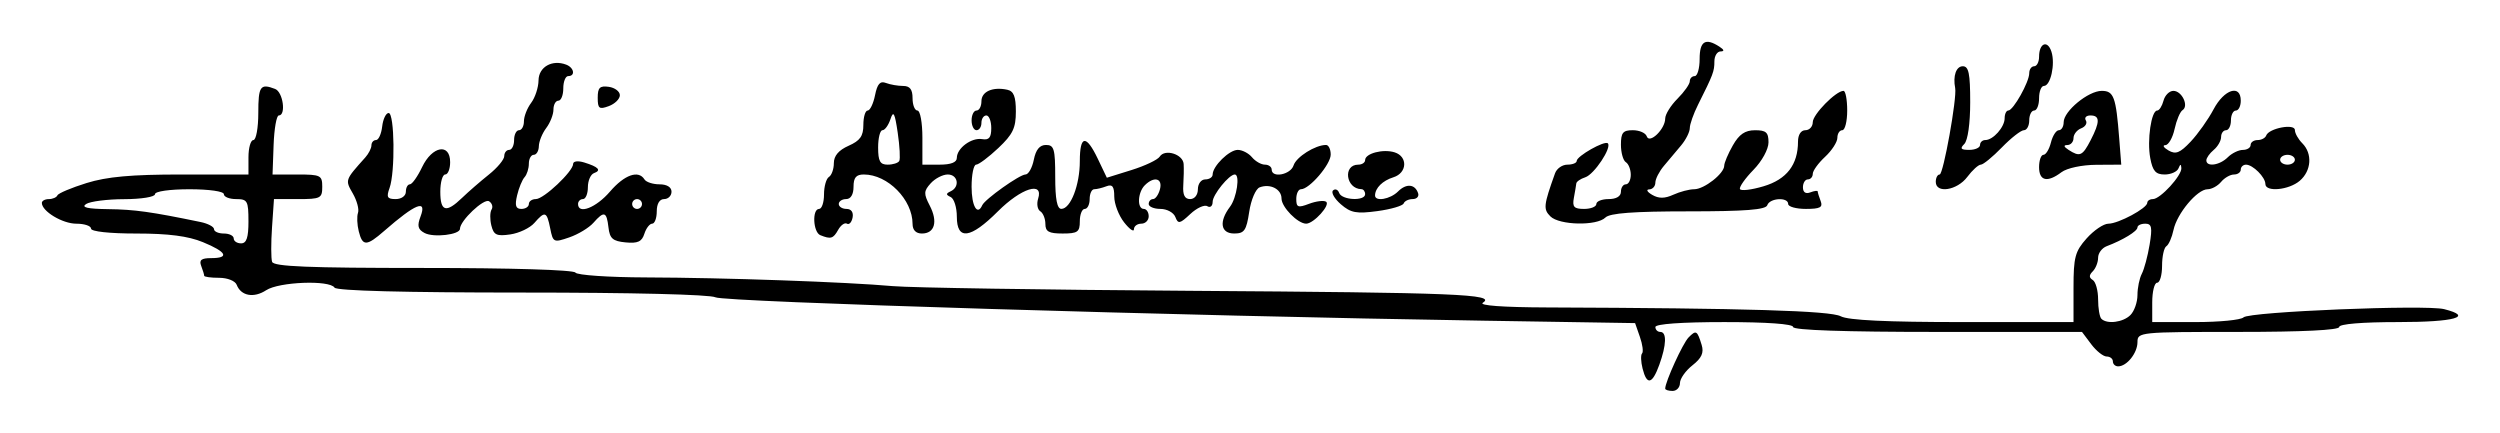 <?xml version="1.0" encoding="UTF-8" standalone="no"?>
<!-- Created with Inkscape (http://www.inkscape.org/) -->

<svg
   xmlns:dc="http://purl.org/dc/elements/1.1/"
   xmlns:cc="http://creativecommons.org/ns#"
   xmlns:rdf="http://www.w3.org/1999/02/22-rdf-syntax-ns#"
   xmlns:svg="http://www.w3.org/2000/svg"
   xmlns="http://www.w3.org/2000/svg"
   xmlns:sodipodi="http://sodipodi.sourceforge.net/DTD/sodipodi-0.dtd"
   xmlns:inkscape="http://www.inkscape.org/namespaces/inkscape"
   width="179.282mm"
   height="31.035mm"
   viewBox="0 0 635.251 109.967"
   id="svg2"
   version="1.1"
   inkscape:version="0.91 r13725"
   sodipodi:docname="Firma de Julio Álvarez del Vayo.svg">
  <defs
     id="defs4" />
  <sodipodi:namedview
     id="base"
     pagecolor="#ffffff"
     bordercolor="#666666"
     borderopacity="1.0"
     inkscape:pageopacity="0.0"
     inkscape:pageshadow="2"
     inkscape:zoom="0.70737049"
     inkscape:cx="165.36811"
     inkscape:cy="-249.15449"
     inkscape:document-units="px"
     inkscape:current-layer="layer1"
     showgrid="false"
     fit-margin-top="3"
     fit-margin-right="3"
     fit-margin-bottom="3"
     fit-margin-left="3"
     inkscape:window-width="1366"
     inkscape:window-height="705"
     inkscape:window-x="-8"
     inkscape:window-y="-8"
     inkscape:window-maximized="1" />
  <g
     inkscape:label="Capa 1"
     inkscape:groupmode="layer"
     id="layer1"
     transform="translate(501.872,-807.257)">
    <path
       style="fill:#000000"
       d="m -78.742,905.995 c 0,-1.713 4.474,-11.508 5.931,-12.987 1.927,-1.954 2.197,-1.8 3.333,1.898 0.61,1.989 0.001,3.335 -2.345,5.18 -1.743,1.371 -3.169,3.397 -3.169,4.501 0,1.104 -0.844,2.008 -1.875,2.008 -1.031,0 -1.875,-0.27 -1.875,-0.6 z m -5.751,-5.083 c -0.439,-1.751 -0.496,-3.486 -0.126,-3.856 0.37,-0.37 0.122,-2.254 -0.551,-4.185 l -1.224,-3.512 -38.361,-0.613 c -77.071,-1.232 -193.112,-4.763 -195.315,-5.942 -1.337,-0.715 -21.37,-1.208 -49.14,-1.208 -29.907,0 -47.163,-0.453 -47.656,-1.25 -1.221,-1.975 -14.095,-1.491 -17.368,0.653 -3.144,2.06 -6.408,1.462 -7.496,-1.375 -0.382,-0.997 -2.348,-1.778 -4.472,-1.778 -2.084,0 -3.789,-0.235 -3.789,-0.523 0,-0.287 -0.341,-1.413 -0.759,-2.5 -0.572,-1.491 0.042,-1.977 2.5,-1.977 4.779,0 3.975,-1.577 -2.072,-4.062 -3.75,-1.542 -8.731,-2.188 -16.87,-2.188 -6.866,0 -11.549,-0.507 -11.549,-1.25 0,-0.688 -1.681,-1.25 -3.736,-1.25 -3.527,0 -8.764,-3.154 -8.764,-5.278 0,-0.535 0.797,-0.972 1.771,-0.972 0.974,0 1.958,-0.43 2.188,-0.956 0.229,-0.526 3.56,-1.932 7.402,-3.125 5.192,-1.613 11.369,-2.17 24.062,-2.17 l 17.078,0 0,-4.375 c 0,-2.406 0.562,-4.375 1.25,-4.375 0.688,0 1.25,-3.094 1.25,-6.875 0,-6.842 0.504,-7.563 4.273,-6.116 2.013,0.772 2.839,6.741 0.932,6.741 -0.575,0 -1.167,3.375 -1.316,7.5 l -0.271,7.5 6.316,0 c 5.903,0 6.316,0.204 6.316,3.125 0,2.909 -0.424,3.125 -6.134,3.125 l -6.134,0 -0.494,7.188 c -0.271,3.953 -0.263,7.891 0.018,8.75 0.394,1.204 9.201,1.562 38.429,1.562 22.32,0 38.216,0.483 38.644,1.175 0.399,0.646 8.448,1.199 17.886,1.228 19.936,0.061 51.086,1.159 62.785,2.212 4.469,0.402 38.5,0.938 75.625,1.19 67.851,0.461 77.705,0.862 74.289,3.024 -1.118,0.708 5.005,1.158 16.336,1.201 50.47,0.193 72.002,0.841 74.605,2.246 1.866,1.007 11.663,1.473 30.938,1.473 l 28.207,0 0,-8.761 c 0,-7.721 0.395,-9.204 3.332,-12.5 1.832,-2.057 4.318,-3.739 5.524,-3.739 2.551,0 9.875,-3.936 9.887,-5.312 0.004,-0.516 0.647,-0.938 1.427,-0.938 1.877,0 7.358,-5.969 7.232,-7.877 -0.072,-1.096 -0.268,-1.078 -0.729,0.064 -0.347,0.859 -1.927,1.562 -3.512,1.562 -2.274,0 -3.046,-0.875 -3.66,-4.148 -0.851,-4.535 0.25,-12.102 1.76,-12.102 0.521,0 1.242,-1.125 1.602,-2.5 0.36,-1.375 1.49,-2.5 2.512,-2.5 2.17,0 3.99,3.837 2.325,4.9 -0.624,0.399 -1.532,2.553 -2.017,4.787 -0.485,2.234 -1.54,4.08 -2.345,4.101 -0.805,0.021 -0.444,0.631 0.801,1.355 1.83,1.064 2.909,0.635 5.625,-2.239 1.848,-1.956 4.473,-5.659 5.832,-8.23 2.694,-5.094 6.903,-6.419 6.903,-2.174 0,1.375 -0.562,2.5 -1.25,2.5 -0.688,0 -1.25,1.125 -1.25,2.5 0,1.375 -0.562,2.5 -1.25,2.5 -0.688,0 -1.25,0.775 -1.25,1.722 0,0.947 -0.844,2.422 -1.875,3.278 -1.031,0.856 -1.875,2.05 -1.875,2.653 0,1.754 3.401,1.268 5.446,-0.778 1.031,-1.031 2.759,-1.875 3.839,-1.875 1.08,0 1.964,-0.562 1.964,-1.25 0,-0.688 0.797,-1.25 1.771,-1.25 0.974,0 1.958,-0.521 2.188,-1.157 0.667,-1.852 7.292,-3.114 7.292,-1.389 0,0.811 0.844,2.319 1.875,3.35 2.627,2.627 2.334,6.998 -0.639,9.544 -2.772,2.373 -8.736,2.929 -8.736,0.814 0,-1.731 -3.18,-4.911 -4.911,-4.911 -0.737,0 -1.339,0.562 -1.339,1.25 0,0.688 -0.775,1.25 -1.722,1.25 -0.947,0 -2.422,0.844 -3.278,1.875 -0.856,1.031 -2.406,1.875 -3.445,1.875 -2.617,0 -7.768,6.158 -8.648,10.339 -0.401,1.905 -1.219,3.766 -1.818,4.136 -0.599,0.37 -1.089,2.608 -1.089,4.974 0,2.366 -0.562,4.301 -1.25,4.301 -0.688,0 -1.25,2.25 -1.25,5 l 0,5 11,0 c 6.05,0 11.538,-0.538 12.195,-1.195 1.439,-1.439 46.256,-3.277 50.981,-2.091 7.611,1.91 2.721,3.287 -11.676,3.287 -9.167,0 -15,0.486 -15,1.25 0,0.793 -9.375,1.25 -25.625,1.25 -25.086,0 -25.625,0.055 -25.625,2.589 0,2.767 -2.705,6.161 -4.911,6.161 -0.737,0 -1.339,-0.562 -1.339,-1.25 0,-0.688 -0.71,-1.25 -1.578,-1.25 -0.868,0 -2.634,-1.406 -3.925,-3.125 l -2.347,-3.125 -36.7,0 c -23.633,0 -36.7,-0.445 -36.7,-1.25 0,-0.774 -6.667,-1.25 -17.5,-1.25 -10.833,0 -17.5,0.476 -17.5,1.25 0,0.688 0.562,1.25 1.25,1.25 1.676,0 1.577,3.293 -0.251,8.349 -1.797,4.969 -3.168,5.281 -4.25,0.968 z m 123.966,-13.602 c 0.982,-0.982 1.786,-3.269 1.786,-5.082 0,-1.813 0.497,-4.244 1.105,-5.402 0.608,-1.158 1.501,-4.496 1.985,-7.418 0.727,-4.389 0.535,-5.312 -1.105,-5.312 -1.092,0 -1.985,0.429 -1.985,0.954 0,0.955 -3.704,3.213 -7.813,4.763 -1.203,0.454 -2.188,1.772 -2.188,2.929 0,1.157 -0.612,2.716 -1.359,3.463 -0.979,0.979 -0.979,1.594 0,2.199 0.747,0.462 1.359,2.682 1.359,4.933 0,2.251 0.375,4.468 0.833,4.926 1.437,1.437 5.519,0.91 7.381,-0.952 z m -478.214,-23.839 c 0,-5.167 -0.255,-5.625 -3.125,-5.625 -1.719,0 -3.125,-0.562 -3.125,-1.25 0,-0.714 -3.75,-1.25 -8.75,-1.25 -5,0 -8.75,0.536 -8.75,1.25 0,0.698 -3.45,1.258 -7.812,1.269 -4.297,0.01 -8.656,0.564 -9.688,1.231 -1.331,0.86 0.301,1.239 5.625,1.305 6.664,0.083 10.887,0.672 23.438,3.268 1.891,0.391 3.438,1.21 3.438,1.819 0,0.61 1.125,1.108 2.5,1.108 1.375,0 2.5,0.562 2.5,1.25 0,0.688 0.844,1.25 1.875,1.25 1.389,0 1.875,-1.458 1.875,-5.625 z m 520,-15.625 c 0,-0.688 -0.844,-1.25 -1.875,-1.25 -1.031,0 -1.875,0.562 -1.875,1.25 0,0.688 0.844,1.25 1.875,1.25 1.031,0 1.875,-0.562 1.875,-1.25 z m -491.973,18.179 c -0.424,-1.689 -0.509,-3.799 -0.19,-4.688 0.32,-0.889 -0.271,-3.098 -1.312,-4.909 -1.991,-3.463 -2.019,-3.383 3.162,-9.161 0.859,-0.958 1.562,-2.345 1.562,-3.082 0,-0.737 0.525,-1.339 1.167,-1.339 0.642,0 1.345,-1.547 1.562,-3.437 0.218,-1.891 0.958,-3.438 1.646,-3.438 1.504,0 1.685,15.053 0.228,19.062 -0.85,2.339 -0.587,2.812 1.563,2.812 1.464,0 2.584,-0.813 2.584,-1.875 0,-1.031 0.458,-1.875 1.018,-1.875 0.56,0 1.957,-1.969 3.105,-4.375 2.564,-5.376 7.127,-6.176 7.127,-1.25 0,1.719 -0.562,3.125 -1.25,3.125 -0.688,0 -1.25,1.969 -1.25,4.375 0,5.079 1.456,5.49 5.533,1.562 1.606,-1.547 4.674,-4.213 6.818,-5.924 2.144,-1.711 3.899,-3.821 3.899,-4.688 0,-0.867 0.562,-1.576 1.25,-1.576 0.688,0 1.25,-1.125 1.25,-2.5 0,-1.375 0.562,-2.5 1.25,-2.5 0.688,0 1.25,-1.017 1.25,-2.261 0,-1.244 0.826,-3.353 1.835,-4.688 1.009,-1.335 1.853,-3.908 1.875,-5.718 0.041,-3.413 3.47,-5.357 7.035,-3.989 2.009,0.771 2.379,2.906 0.504,2.906 -0.688,0 -1.25,1.406 -1.25,3.125 0,1.719 -0.562,3.125 -1.25,3.125 -0.688,0 -1.25,1.017 -1.25,2.261 0,1.244 -0.826,3.353 -1.835,4.688 -1.009,1.335 -1.853,3.411 -1.875,4.614 -0.022,1.203 -0.602,2.188 -1.29,2.188 -0.688,0 -1.25,1.012 -1.25,2.25 0,1.238 -0.49,2.784 -1.089,3.438 -0.599,0.653 -1.453,2.734 -1.899,4.625 -0.612,2.597 -0.346,3.438 1.089,3.438 1.044,0 1.899,-0.562 1.899,-1.25 0,-0.688 0.8,-1.25 1.779,-1.25 2.011,0 9.471,-7.034 9.471,-8.93 0,-0.707 1.207,-0.867 2.812,-0.374 3.631,1.116 4.454,2.006 2.5,2.704 -0.859,0.307 -1.562,1.917 -1.562,3.579 0,1.661 -0.562,3.021 -1.25,3.021 -0.688,0 -1.25,0.562 -1.25,1.25 0,2.735 4.582,0.955 8.113,-3.152 3.683,-4.284 7.25,-5.545 8.762,-3.098 0.425,0.688 2.146,1.25 3.824,1.25 1.879,0 3.051,0.721 3.051,1.875 0,1.031 -0.844,1.875 -1.875,1.875 -1.167,0 -1.875,1.181 -1.875,3.125 0,1.719 -0.525,3.125 -1.166,3.125 -0.641,0 -1.533,1.157 -1.982,2.571 -0.637,2.006 -1.686,2.487 -4.772,2.188 -3.271,-0.317 -4.024,-0.979 -4.351,-3.821 -0.465,-4.042 -1.107,-4.235 -3.833,-1.149 -1.112,1.259 -3.868,2.924 -6.125,3.699 -3.968,1.364 -4.128,1.288 -4.844,-2.289 -0.866,-4.331 -1.322,-4.487 -4.031,-1.381 -1.112,1.275 -3.863,2.586 -6.114,2.913 -3.461,0.503 -4.202,0.157 -4.805,-2.247 -0.392,-1.563 -0.37,-3.397 0.05,-4.076 0.42,-0.679 0.13,-1.626 -0.644,-2.104 -1.307,-0.808 -7.384,4.949 -7.384,6.995 0,1.511 -6.696,2.301 -9.01,1.062 -1.697,-0.908 -1.913,-1.81 -1.004,-4.199 1.694,-4.456 -1.266,-3.277 -9.231,3.677 -4.511,3.938 -5.509,3.952 -6.478,0.089 z m 71.973,-6.929 c 0,-0.688 -0.562,-1.25 -1.25,-1.25 -0.688,0 -1.25,0.562 -1.25,1.25 0,0.688 0.562,1.25 1.25,1.25 0.688,0 1.25,-0.562 1.25,-1.25 z m 45.312,7.922 c -1.849,-0.746 -2.127,-6.672 -0.312,-6.672 0.688,0 1.25,-1.654 1.25,-3.676 0,-2.022 0.562,-4.024 1.25,-4.449 0.688,-0.425 1.25,-2.008 1.25,-3.519 0,-1.849 1.225,-3.288 3.75,-4.406 2.93,-1.297 3.75,-2.457 3.75,-5.305 0,-2.005 0.492,-3.645 1.094,-3.645 0.602,0 1.443,-1.748 1.871,-3.885 0.576,-2.882 1.289,-3.689 2.758,-3.125 1.09,0.418 3.06,0.76 4.379,0.76 1.724,0 2.398,0.878 2.398,3.125 0,1.719 0.562,3.125 1.25,3.125 0.688,0 1.25,3.094 1.25,6.875 l 0,6.875 4.375,0 c 2.883,0 4.375,-0.587 4.375,-1.722 0,-2.464 3.731,-5.221 6.442,-4.762 1.745,0.296 2.308,-0.39 2.308,-2.813 0,-1.762 -0.562,-3.204 -1.25,-3.204 -0.688,0 -1.25,0.844 -1.25,1.875 0,1.031 -0.562,1.875 -1.25,1.875 -0.688,0 -1.25,-1.125 -1.25,-2.5 0,-1.375 0.562,-2.5 1.25,-2.5 0.688,0 1.25,-1.059 1.25,-2.354 0,-2.462 2.838,-3.73 6.562,-2.931 1.647,0.353 2.188,1.722 2.188,5.542 0,4.198 -0.77,5.8 -4.464,9.283 -2.455,2.316 -4.986,4.21 -5.625,4.21 -0.639,0 -1.161,2.531 -1.161,5.625 0,4.911 1.475,7.463 2.708,4.688 0.682,-1.535 9.513,-7.812 10.99,-7.812 0.751,0 1.702,-1.688 2.115,-3.75 0.513,-2.567 1.49,-3.75 3.094,-3.75 2.051,0 2.344,1.014 2.344,8.125 0,5.672 0.472,8.122 1.562,8.115 2.35,-0.015 4.688,-6.056 4.688,-12.114 0,-6.65 1.588,-6.855 4.581,-0.589 l 2.287,4.786 6.254,-1.948 c 3.44,-1.071 6.674,-2.61 7.188,-3.42 1.296,-2.041 5.911,-0.614 6.073,1.879 0.073,1.123 0.03,3.589 -0.094,5.479 -0.158,2.391 0.373,3.438 1.743,3.438 1.136,0 1.969,-1.058 1.969,-2.5 0,-1.389 0.833,-2.5 1.875,-2.5 1.031,0 1.875,-0.556 1.875,-1.236 5e-5,-2.128 4.209,-6.264 6.375,-6.264 1.138,0 2.769,0.844 3.625,1.875 0.856,1.031 2.331,1.875 3.278,1.875 0.947,0 1.722,0.562 1.722,1.25 0,2.234 4.81,1.318 5.565,-1.06 0.682,-2.148 5.514,-5.19 8.244,-5.19 0.655,0 1.191,1.099 1.191,2.443 0,2.501 -5.411,8.807 -7.557,8.807 -0.656,0 -1.193,1.111 -1.193,2.469 0,2.139 0.432,2.305 3.23,1.241 1.776,-0.675 3.725,-0.922 4.329,-0.548 1.234,0.763 -3.123,5.588 -5.045,5.588 -2.137,0 -6.264,-4.213 -6.264,-6.394 0,-2.389 -2.888,-3.858 -5.565,-2.831 -1,0.384 -2.186,3.171 -2.642,6.211 -0.712,4.748 -1.242,5.514 -3.81,5.514 -3.462,0 -3.935,-3.011 -1.068,-6.801 1.718,-2.271 2.593,-8.199 1.21,-8.199 -1.45,0 -5.625,5.157 -5.625,6.949 0,1.072 -0.604,1.575 -1.343,1.119 -0.738,-0.456 -2.692,0.438 -4.342,1.988 -2.649,2.489 -3.092,2.577 -3.791,0.756 -0.435,-1.134 -2.137,-2.062 -3.783,-2.062 -1.645,0 -2.991,-0.562 -2.991,-1.25 0,-0.688 0.497,-1.25 1.104,-1.25 0.607,0 1.398,-1.125 1.758,-2.5 0.731,-2.797 -1.49,-3.372 -3.862,-1 -1.816,1.817 -1.991,6 -0.25,6 0.688,0 1.25,0.844 1.25,1.875 0,1.031 -0.844,1.875 -1.875,1.875 -1.031,0 -1.875,0.638 -1.875,1.419 0,0.78 -1.125,-0.012 -2.5,-1.76 -1.375,-1.748 -2.5,-4.697 -2.5,-6.552 0,-2.563 -0.475,-3.192 -1.977,-2.615 -1.087,0.417 -2.494,0.759 -3.125,0.759 -0.631,0 -1.148,1.125 -1.148,2.5 0,1.375 -0.562,2.5 -1.25,2.5 -0.688,0 -1.25,1.406 -1.25,3.125 0,2.738 -0.542,3.125 -4.375,3.125 -3.497,0 -4.375,-0.487 -4.375,-2.426 0,-1.334 -0.585,-2.788 -1.301,-3.23 -0.715,-0.442 -0.959,-1.882 -0.541,-3.199 1.43,-4.504 -4.308,-2.693 -10.231,3.23 -6.981,6.981 -10.428,7.428 -10.428,1.354 0,-2.349 -0.703,-4.599 -1.562,-5 -1.25,-0.583 -1.25,-0.875 0,-1.458 2.401,-1.121 1.852,-4.271 -0.744,-4.271 -1.268,0 -3.218,1.007 -4.331,2.238 -1.786,1.974 -1.815,2.642 -0.248,5.664 2.119,4.084 1.27,7.098 -1.998,7.098 -1.514,0 -2.366,-0.879 -2.366,-2.441 0,-6.162 -6.306,-12.559 -12.38,-12.559 -1.961,0 -2.62,0.786 -2.62,3.125 0,1.944 -0.708,3.125 -1.875,3.125 -1.031,0 -1.875,0.562 -1.875,1.25 0,0.688 0.885,1.25 1.967,1.25 1.2,0 1.802,0.853 1.545,2.188 -0.232,1.203 -0.875,1.906 -1.43,1.562 -0.555,-0.344 -1.559,0.359 -2.232,1.562 -1.263,2.256 -1.867,2.437 -4.537,1.36 z m 20.061,-18.86 c 0.287,-0.516 0.108,-3.75 -0.396,-7.188 -0.74,-5.046 -1.095,-5.708 -1.843,-3.437 -0.509,1.547 -1.423,2.812 -2.03,2.812 -0.607,0 -1.104,1.969 -1.104,4.375 0,3.497 0.487,4.375 2.426,4.375 1.334,0 2.661,-0.422 2.947,-0.938 z m 165.445,14.077 c -1.831,-1.831 -1.726,-2.798 1.191,-10.952 0.43,-1.203 1.842,-2.188 3.137,-2.188 1.295,0 2.358,-0.422 2.362,-0.938 0.01,-1.234 7.124,-5.263 7.909,-4.479 1.07,1.07 -3.462,7.897 -5.729,8.629 -1.203,0.388 -2.229,1.09 -2.28,1.559 -0.051,0.469 -0.329,2.119 -0.617,3.666 -0.43,2.305 0.038,2.812 2.593,2.812 1.714,0 3.117,-0.562 3.117,-1.25 0,-0.688 1.406,-1.25 3.125,-1.25 1.944,0 3.125,-0.708 3.125,-1.875 0,-1.031 0.562,-1.875 1.25,-1.875 0.688,0 1.25,-1.092 1.25,-2.426 0,-1.334 -0.562,-2.774 -1.25,-3.199 -0.688,-0.425 -1.25,-2.427 -1.25,-4.449 0,-3.054 0.511,-3.676 3.021,-3.676 1.661,0 3.254,0.698 3.538,1.551 0.68,2.04 4.691,-1.833 4.691,-4.53 0,-1.049 1.406,-3.314 3.125,-5.032 1.719,-1.719 3.125,-3.713 3.125,-4.432 0,-0.719 0.563,-1.307 1.25,-1.307 0.688,0 1.25,-1.969 1.25,-4.375 0,-4.496 1.463,-5.411 5,-3.125 1.25,0.808 1.354,1.218 0.312,1.231 -0.859,0.011 -1.562,1.152 -1.562,2.536 0,2.523 -0.292,3.296 -4.163,11.022 -1.148,2.29 -2.087,4.956 -2.087,5.923 0,0.968 -0.984,2.938 -2.188,4.379 -1.203,1.441 -3.172,3.783 -4.375,5.206 -1.203,1.422 -2.188,3.344 -2.188,4.27 0,0.926 -0.703,1.701 -1.562,1.722 -0.859,0.021 -0.517,0.646 0.761,1.388 1.672,0.972 3.179,0.961 5.371,-0.038 1.676,-0.764 4.06,-1.389 5.297,-1.389 2.545,0 7.632,-3.987 7.632,-5.983 0,-0.723 0.984,-3.044 2.188,-5.158 1.607,-2.824 3.099,-3.845 5.625,-3.851 2.823,-0.01 3.438,0.543 3.438,3.074 0,1.751 -1.649,4.769 -3.817,6.987 -2.099,2.148 -3.646,4.343 -3.438,4.879 0.209,0.536 2.911,0.22 6.004,-0.703 5.882,-1.754 8.75,-5.48 8.75,-11.37 0,-1.723 0.752,-2.876 1.875,-2.876 1.031,0 1.875,-0.919 1.875,-2.042 0,-1.964 5.881,-7.953 7.813,-7.956 0.516,-8.4e-4 0.938,2.248 0.938,4.998 0,2.75 -0.562,5 -1.25,5 -0.688,0 -1.25,0.871 -1.25,1.935 0,1.064 -1.406,3.238 -3.125,4.831 -1.719,1.593 -3.125,3.535 -3.125,4.315 0,0.78 -0.562,1.419 -1.25,1.419 -0.688,0 -1.25,0.904 -1.25,2.009 0,1.272 0.688,1.745 1.875,1.289 1.031,-0.396 1.875,-0.502 1.875,-0.236 0,0.266 0.341,1.373 0.759,2.461 0.605,1.578 -0.152,1.977 -3.75,1.977 -2.48,0 -4.509,-0.562 -4.509,-1.25 0,-1.81 -4.695,-1.539 -5.311,0.308 -0.385,1.155 -5.571,1.559 -20.042,1.562 -13.946,0 -19.969,0.451 -21.085,1.567 -2.177,2.177 -11.722,1.974 -13.994,-0.298 z m -53.237,-3.069 c -1.64,-1.423 -2.534,-3.005 -1.986,-3.516 0.548,-0.511 1.248,-0.226 1.555,0.633 0.66,1.848 6.6,2.13 6.6,0.312 0,-0.688 -0.422,-1.259 -0.938,-1.269 -3.976,-0.081 -4.769,-6.231 -0.804,-6.231 0.958,0 1.741,-0.525 1.741,-1.166 0,-1.688 4.583,-2.885 7.5,-1.959 3.395,1.078 3.19,5.241 -0.312,6.334 -2.744,0.856 -4.63,2.716 -4.668,4.603 -0.034,1.659 3.848,0.999 5.84,-0.993 2.099,-2.099 4.321,-1.904 5.104,0.447 0.272,0.816 -0.349,1.484 -1.38,1.484 -1.031,0 -2.062,0.497 -2.292,1.105 -0.229,0.608 -3.243,1.487 -6.697,1.954 -5.308,0.718 -6.743,0.448 -9.263,-1.737 z m 151.169,-5.696 c 0,-1.031 0.445,-1.875 0.988,-1.875 0.936,0 4.43,-19.441 3.945,-21.945 -0.604,-3.116 0.248,-5.555 1.942,-5.555 1.495,0 1.875,1.847 1.875,9.125 0,5.431 -0.607,9.732 -1.5,10.625 -1.167,1.167 -0.889,1.5 1.25,1.5 1.512,0 2.75,-0.562 2.75,-1.25 0,-0.688 0.603,-1.25 1.339,-1.25 1.992,0 4.911,-3.291 4.911,-5.536 0,-1.08 0.422,-1.968 0.938,-1.972 1.257,-0.011 5.312,-7.238 5.312,-9.468 0,-0.976 0.562,-1.774 1.25,-1.774 0.688,0 1.25,-1.092 1.25,-2.426 0,-3.475 2.169,-4.337 3.148,-1.252 1.002,3.156 -0.221,8.678 -1.922,8.678 -0.674,0 -1.226,1.406 -1.226,3.125 0,1.719 -0.562,3.125 -1.25,3.125 -0.688,0 -1.25,1.125 -1.25,2.5 0,1.375 -0.609,2.5 -1.354,2.5 -0.745,0 -3.266,1.969 -5.603,4.375 -2.337,2.406 -4.742,4.375 -5.346,4.375 -0.603,0 -2.153,1.406 -3.444,3.125 -2.582,3.438 -8.003,4.285 -8.003,1.25 z m 26.25,-3.75 c 0,-1.719 0.502,-3.125 1.114,-3.125 0.613,0 1.467,-1.406 1.899,-3.125 0.431,-1.719 1.336,-3.125 2.011,-3.125 0.674,0 1.226,-0.919 1.226,-2.042 0,-2.803 6.257,-7.955 9.664,-7.956 3.078,-0.002 3.627,1.497 4.459,12.186 l 0.511,6.562 -6.379,0.04 c -3.615,0.022 -7.43,0.835 -8.805,1.875 -3.595,2.72 -5.699,2.244 -5.699,-1.29 z m 13.093,-6.813 c 2.421,-4.681 2.41,-6.312 -0.042,-6.312 -1.072,0 -1.599,0.566 -1.171,1.259 0.428,0.692 -0.101,1.596 -1.176,2.009 -1.075,0.412 -1.954,1.533 -1.954,2.491 0,0.958 -0.703,1.75 -1.562,1.76 -1.042,0.013 -0.938,0.423 0.312,1.231 2.858,1.847 3.528,1.554 5.593,-2.438 z m -379.343,-10.814 c 0,-2.574 0.53,-3.096 2.813,-2.772 1.547,0.22 2.812,1.179 2.812,2.131 0,0.953 -1.266,2.2 -2.812,2.772 -2.451,0.907 -2.813,0.633 -2.813,-2.131 z"
       id="path3573"
       inkscape:connector-curvature="0" />
  </g>
</svg>

